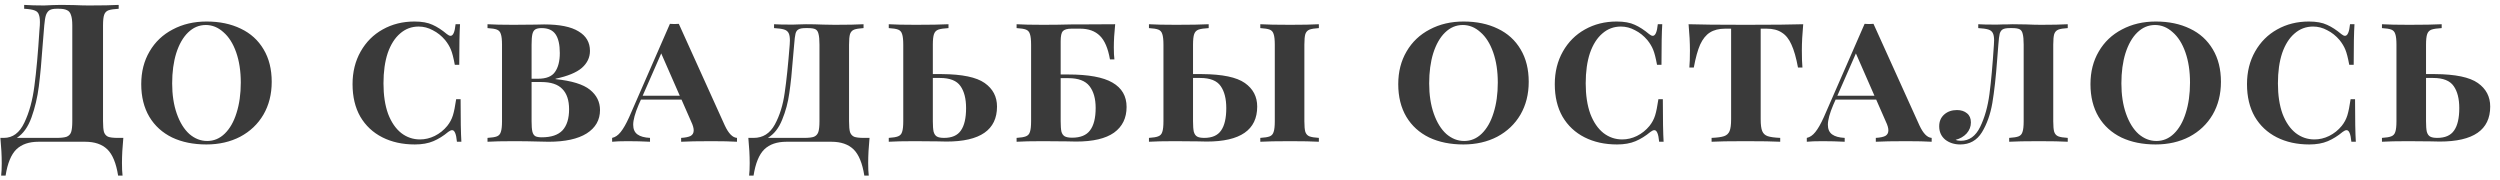 <?xml version="1.0" encoding="UTF-8"?> <svg xmlns="http://www.w3.org/2000/svg" width="194" height="14" viewBox="0 0 194 14" fill="none"> <path d="M9.57 10.7C9.5 11.43 9.465 12.08 9.465 12.65C9.465 13.06 9.48 13.385 9.51 13.625H9.165C9.015 12.665 8.735 11.985 8.325 11.585C7.915 11.195 7.345 11 6.615 11H2.985C2.255 11 1.685 11.195 1.275 11.585C0.865 11.985 0.585 12.665 0.435 13.625H0.09C0.12 13.385 0.135 13.06 0.135 12.65C0.135 12.08 0.1 11.43 0.03 10.7H0.3C0.99 10.7 1.52 10.305 1.89 9.515C2.27 8.725 2.53 7.775 2.67 6.665C2.82 5.555 2.95 4.115 3.06 2.345L3.09 1.97C3.11 1.61 3.09 1.345 3.03 1.175C2.98 0.995 2.87 0.875 2.7 0.815C2.53 0.745 2.255 0.7 1.875 0.68V0.38C2.295 0.41 2.81 0.425 3.42 0.425C3.57 0.425 3.795 0.415 4.095 0.395L4.74 0.38L5.745 0.395C6.205 0.415 6.585 0.425 6.885 0.425C7.915 0.425 8.69 0.41 9.21 0.38V0.68C8.85 0.7 8.585 0.74 8.415 0.8C8.255 0.86 8.145 0.975 8.085 1.145C8.025 1.315 7.995 1.59 7.995 1.97V9.41C7.995 9.79 8.02 10.07 8.07 10.25C8.13 10.42 8.235 10.54 8.385 10.61C8.545 10.67 8.79 10.7 9.12 10.7H9.57ZM5.61 1.97C5.61 1.61 5.575 1.34 5.505 1.16C5.445 0.97 5.34 0.845 5.19 0.785C5.05 0.715 4.845 0.68 4.575 0.68H4.38C4.15 0.68 3.975 0.715 3.855 0.785C3.735 0.855 3.64 0.98 3.57 1.16C3.51 1.34 3.465 1.61 3.435 1.97L3.315 3.44C3.225 4.74 3.125 5.825 3.015 6.695C2.905 7.555 2.715 8.36 2.445 9.11C2.175 9.86 1.795 10.39 1.305 10.7H4.395C4.745 10.7 5.005 10.67 5.175 10.61C5.345 10.54 5.46 10.42 5.52 10.25C5.58 10.07 5.61 9.79 5.61 9.41V1.97ZM16.03 1.67C17.04 1.67 17.925 1.855 18.685 2.225C19.445 2.585 20.035 3.12 20.455 3.83C20.875 4.53 21.085 5.37 21.085 6.35C21.085 7.31 20.87 8.16 20.44 8.9C20.01 9.63 19.41 10.2 18.64 10.61C17.87 11.01 16.995 11.21 16.015 11.21C15.005 11.21 14.12 11.03 13.36 10.67C12.6 10.3 12.01 9.765 11.59 9.065C11.17 8.355 10.96 7.51 10.96 6.53C10.96 5.57 11.175 4.725 11.605 3.995C12.035 3.255 12.635 2.685 13.405 2.285C14.175 1.875 15.05 1.67 16.03 1.67ZM15.97 1.94C15.45 1.94 14.99 2.135 14.59 2.525C14.2 2.905 13.895 3.44 13.675 4.13C13.465 4.81 13.36 5.59 13.36 6.47C13.36 7.36 13.48 8.145 13.72 8.825C13.96 9.505 14.285 10.03 14.695 10.4C15.115 10.76 15.575 10.94 16.075 10.94C16.595 10.94 17.05 10.75 17.44 10.37C17.84 9.98 18.145 9.445 18.355 8.765C18.575 8.075 18.685 7.29 18.685 6.41C18.685 5.52 18.565 4.735 18.325 4.055C18.085 3.375 17.755 2.855 17.335 2.495C16.925 2.125 16.47 1.94 15.97 1.94ZM32.158 1.67C32.738 1.67 33.208 1.755 33.568 1.925C33.928 2.085 34.298 2.325 34.678 2.645C34.788 2.735 34.883 2.78 34.963 2.78C35.163 2.78 35.293 2.48 35.353 1.88H35.698C35.658 2.48 35.638 3.53 35.638 5.03H35.293C35.193 4.49 35.093 4.1 34.993 3.86C34.893 3.61 34.743 3.36 34.543 3.11C34.263 2.78 33.943 2.525 33.583 2.345C33.233 2.155 32.868 2.06 32.488 2.06C31.938 2.06 31.458 2.24 31.048 2.6C30.638 2.95 30.318 3.455 30.088 4.115C29.868 4.775 29.758 5.56 29.758 6.47C29.758 7.39 29.878 8.18 30.118 8.84C30.368 9.49 30.708 9.985 31.138 10.325C31.568 10.655 32.053 10.82 32.593 10.82C32.983 10.82 33.363 10.73 33.733 10.55C34.113 10.36 34.438 10.1 34.708 9.77C34.908 9.52 35.053 9.25 35.143 8.96C35.233 8.67 35.318 8.25 35.398 7.7H35.743C35.743 9.27 35.763 10.37 35.803 11H35.458C35.428 10.69 35.383 10.465 35.323 10.325C35.263 10.175 35.183 10.1 35.083 10.1C35.003 10.1 34.903 10.145 34.783 10.235C34.413 10.545 34.028 10.785 33.628 10.955C33.228 11.125 32.748 11.21 32.188 11.21C31.238 11.21 30.398 11.025 29.668 10.655C28.938 10.285 28.368 9.75 27.958 9.05C27.558 8.35 27.358 7.51 27.358 6.53C27.358 5.58 27.568 4.735 27.988 3.995C28.408 3.255 28.978 2.685 29.698 2.285C30.428 1.875 31.248 1.67 32.158 1.67ZM43.111 6.14C44.371 6.27 45.261 6.545 45.781 6.965C46.301 7.385 46.561 7.91 46.561 8.54C46.561 9.31 46.216 9.915 45.526 10.355C44.836 10.785 43.851 11 42.571 11C42.291 11 42.051 10.995 41.851 10.985C41.171 10.965 40.511 10.955 39.871 10.955C38.981 10.955 38.301 10.97 37.831 11V10.7C38.171 10.68 38.416 10.64 38.566 10.58C38.716 10.52 38.816 10.405 38.866 10.235C38.926 10.065 38.956 9.79 38.956 9.41V3.47C38.956 3.09 38.926 2.815 38.866 2.645C38.816 2.475 38.716 2.36 38.566 2.3C38.416 2.24 38.171 2.2 37.831 2.18V1.88C38.301 1.91 38.971 1.925 39.841 1.925L41.551 1.91C41.751 1.9 41.976 1.895 42.226 1.895C43.426 1.895 44.316 2.075 44.896 2.435C45.486 2.785 45.781 3.29 45.781 3.95C45.781 4.46 45.571 4.9 45.151 5.27C44.731 5.63 44.051 5.91 43.111 6.11V6.14ZM42.031 2.18C41.811 2.18 41.646 2.215 41.536 2.285C41.426 2.355 41.351 2.48 41.311 2.66C41.271 2.84 41.251 3.11 41.251 3.47V6.11H41.746C42.386 6.11 42.826 5.935 43.066 5.585C43.316 5.235 43.441 4.745 43.441 4.115C43.441 3.465 43.331 2.98 43.111 2.66C42.891 2.34 42.531 2.18 42.031 2.18ZM42.046 10.655C42.776 10.655 43.311 10.475 43.651 10.115C43.991 9.745 44.161 9.2 44.161 8.48C44.161 7.78 43.986 7.255 43.636 6.905C43.296 6.545 42.751 6.365 42.001 6.365H41.251V9.41C41.251 9.77 41.271 10.035 41.311 10.205C41.351 10.375 41.426 10.495 41.536 10.565C41.646 10.625 41.816 10.655 42.046 10.655ZM56.246 9.74C56.536 10.36 56.851 10.68 57.191 10.7V11C56.711 10.97 56.056 10.955 55.226 10.955C54.156 10.955 53.366 10.97 52.856 11V10.7C53.186 10.68 53.431 10.63 53.591 10.55C53.751 10.46 53.831 10.315 53.831 10.115C53.831 9.935 53.766 9.71 53.636 9.44L52.886 7.73H49.736L49.556 8.135C49.276 8.795 49.136 9.31 49.136 9.68C49.136 10.02 49.246 10.27 49.466 10.43C49.686 10.59 50.011 10.68 50.441 10.7V11C49.871 10.97 49.296 10.955 48.716 10.955C48.176 10.955 47.771 10.97 47.501 11V10.7C47.741 10.65 47.961 10.5 48.161 10.25C48.371 9.99 48.591 9.605 48.821 9.095L51.986 1.85C52.066 1.86 52.181 1.865 52.331 1.865C52.491 1.865 52.606 1.86 52.676 1.85L56.246 9.74ZM52.751 7.43L51.311 4.145L49.871 7.43H52.751ZM67.476 10.7C67.406 11.43 67.371 12.08 67.371 12.65C67.371 13.06 67.386 13.385 67.416 13.625H67.071C66.921 12.665 66.641 11.985 66.231 11.585C65.821 11.195 65.251 11 64.521 11H61.026C60.296 11 59.726 11.195 59.316 11.585C58.906 11.985 58.626 12.665 58.476 13.625H58.131C58.161 13.385 58.176 13.06 58.176 12.65C58.176 12.08 58.141 11.43 58.071 10.7H58.491C59.201 10.7 59.746 10.355 60.126 9.665C60.506 8.965 60.761 8.145 60.891 7.205C61.031 6.265 61.161 5.02 61.281 3.47C61.291 3.39 61.296 3.28 61.296 3.14C61.296 2.88 61.261 2.685 61.191 2.555C61.121 2.425 61.001 2.335 60.831 2.285C60.661 2.235 60.406 2.2 60.066 2.18V1.88C60.336 1.9 60.821 1.91 61.521 1.91C61.721 1.91 61.866 1.905 61.956 1.895L62.541 1.88C62.971 1.88 63.426 1.89 63.906 1.91L64.776 1.925C65.756 1.925 66.501 1.91 67.011 1.88V2.18C66.681 2.2 66.436 2.24 66.276 2.3C66.126 2.36 66.021 2.475 65.961 2.645C65.911 2.815 65.886 3.09 65.886 3.47V9.41C65.886 9.79 65.911 10.07 65.961 10.25C66.021 10.42 66.126 10.54 66.276 10.61C66.436 10.67 66.681 10.7 67.011 10.7H67.476ZM63.591 3.47C63.591 3.09 63.566 2.81 63.516 2.63C63.476 2.45 63.396 2.33 63.276 2.27C63.156 2.21 62.966 2.18 62.706 2.18H62.511C62.251 2.18 62.066 2.215 61.956 2.285C61.846 2.345 61.771 2.455 61.731 2.615C61.691 2.775 61.656 3.06 61.626 3.47L61.536 4.49C61.456 5.57 61.361 6.48 61.251 7.22C61.151 7.95 60.966 8.64 60.696 9.29C60.436 9.94 60.066 10.41 59.586 10.7H62.421C62.761 10.7 63.011 10.67 63.171 10.61C63.331 10.54 63.441 10.42 63.501 10.25C63.561 10.07 63.591 9.79 63.591 9.41V3.47ZM73.093 5.75C74.663 5.76 75.768 5.99 76.408 6.44C77.048 6.89 77.368 7.5 77.368 8.27C77.368 10.08 76.063 10.985 73.453 10.985C73.183 10.985 72.948 10.98 72.748 10.97L70.978 10.955C70.108 10.955 69.438 10.97 68.968 11V10.7C69.298 10.68 69.538 10.64 69.688 10.58C69.848 10.52 69.953 10.405 70.003 10.235C70.063 10.065 70.093 9.79 70.093 9.41V3.47C70.093 3.09 70.063 2.815 70.003 2.645C69.953 2.475 69.853 2.36 69.703 2.3C69.553 2.24 69.308 2.2 68.968 2.18V1.88C69.438 1.91 70.138 1.925 71.068 1.925C72.168 1.925 73.013 1.91 73.603 1.88V2.18C73.243 2.2 72.978 2.24 72.808 2.3C72.648 2.36 72.538 2.475 72.478 2.645C72.418 2.815 72.388 3.09 72.388 3.47V5.75H73.093ZM73.258 10.7C73.868 10.7 74.303 10.51 74.563 10.13C74.833 9.75 74.968 9.17 74.968 8.39C74.968 7.66 74.823 7.09 74.533 6.68C74.243 6.26 73.713 6.05 72.943 6.05H72.388V9.41C72.388 9.77 72.408 10.04 72.448 10.22C72.498 10.4 72.583 10.525 72.703 10.595C72.823 10.665 73.008 10.7 73.258 10.7ZM82.893 5.78C84.463 5.78 85.608 5.99 86.328 6.41C87.058 6.83 87.423 7.46 87.423 8.3C87.423 9.16 87.098 9.825 86.448 10.295C85.798 10.755 84.818 10.985 83.508 10.985C83.228 10.985 82.983 10.98 82.773 10.97L80.913 10.955C80.033 10.955 79.358 10.97 78.888 11V10.7C79.218 10.68 79.458 10.64 79.608 10.58C79.768 10.52 79.873 10.405 79.923 10.235C79.983 10.065 80.013 9.79 80.013 9.41V3.47C80.013 3.09 79.983 2.815 79.923 2.645C79.873 2.475 79.773 2.36 79.623 2.3C79.473 2.24 79.228 2.2 78.888 2.18V1.88C79.358 1.91 80.048 1.925 80.958 1.925C81.678 1.925 82.408 1.915 83.148 1.895H83.703C85.003 1.895 85.948 1.89 86.538 1.88C86.468 2.55 86.433 3.15 86.433 3.68C86.433 4.07 86.448 4.38 86.478 4.61H86.133C85.983 3.75 85.723 3.14 85.353 2.78C84.983 2.41 84.473 2.225 83.823 2.225H83.148C82.818 2.225 82.593 2.29 82.473 2.42C82.363 2.54 82.308 2.8 82.308 3.2V5.78H82.893ZM83.193 10.685C83.843 10.685 84.308 10.495 84.588 10.115C84.878 9.735 85.023 9.155 85.023 8.375C85.023 7.655 84.863 7.09 84.543 6.68C84.223 6.27 83.678 6.065 82.908 6.065H82.308V9.41C82.308 9.77 82.328 10.04 82.368 10.22C82.418 10.39 82.503 10.51 82.623 10.58C82.753 10.65 82.943 10.685 83.193 10.685ZM93.284 5.75C94.854 5.76 95.959 5.99 96.599 6.44C97.239 6.89 97.559 7.5 97.559 8.27C97.559 10.08 96.254 10.985 93.644 10.985C93.374 10.985 93.139 10.98 92.939 10.97L91.169 10.955C90.299 10.955 89.629 10.97 89.159 11V10.7C89.489 10.68 89.729 10.64 89.879 10.58C90.039 10.52 90.144 10.405 90.194 10.235C90.254 10.065 90.284 9.79 90.284 9.41V3.47C90.284 3.09 90.254 2.815 90.194 2.645C90.144 2.475 90.044 2.36 89.894 2.3C89.744 2.24 89.499 2.2 89.159 2.18V1.88C89.629 1.91 90.329 1.925 91.259 1.925C92.359 1.925 93.204 1.91 93.794 1.88V2.18C93.434 2.2 93.169 2.24 92.999 2.3C92.839 2.36 92.729 2.475 92.669 2.645C92.609 2.815 92.579 3.09 92.579 3.47V5.75H93.284ZM102.344 2.18C102.014 2.2 101.769 2.24 101.609 2.3C101.459 2.36 101.354 2.475 101.294 2.645C101.244 2.815 101.219 3.09 101.219 3.47V9.41C101.219 9.79 101.244 10.065 101.294 10.235C101.354 10.405 101.459 10.52 101.609 10.58C101.769 10.64 102.014 10.68 102.344 10.7V11C101.834 10.97 101.094 10.955 100.124 10.955C99.074 10.955 98.299 10.97 97.799 11V10.7C98.139 10.68 98.384 10.64 98.534 10.58C98.684 10.52 98.784 10.405 98.834 10.235C98.894 10.065 98.924 9.79 98.924 9.41V3.47C98.924 3.09 98.894 2.815 98.834 2.645C98.784 2.475 98.684 2.36 98.534 2.3C98.384 2.24 98.139 2.2 97.799 2.18V1.88C98.299 1.91 99.074 1.925 100.124 1.925C101.094 1.925 101.834 1.91 102.344 1.88V2.18ZM93.449 10.7C94.059 10.7 94.494 10.51 94.754 10.13C95.024 9.75 95.159 9.17 95.159 8.39C95.159 7.66 95.014 7.09 94.724 6.68C94.434 6.26 93.904 6.05 93.134 6.05H92.579V9.41C92.579 9.77 92.599 10.04 92.639 10.22C92.689 10.4 92.774 10.525 92.894 10.595C93.014 10.665 93.199 10.7 93.449 10.7ZM113.574 1.67C114.584 1.67 115.469 1.855 116.229 2.225C116.989 2.585 117.579 3.12 117.999 3.83C118.419 4.53 118.629 5.37 118.629 6.35C118.629 7.31 118.414 8.16 117.984 8.9C117.554 9.63 116.954 10.2 116.184 10.61C115.414 11.01 114.539 11.21 113.559 11.21C112.549 11.21 111.664 11.03 110.904 10.67C110.144 10.3 109.554 9.765 109.134 9.065C108.714 8.355 108.504 7.51 108.504 6.53C108.504 5.57 108.719 4.725 109.149 3.995C109.579 3.255 110.179 2.685 110.949 2.285C111.719 1.875 112.594 1.67 113.574 1.67ZM113.514 1.94C112.994 1.94 112.534 2.135 112.134 2.525C111.744 2.905 111.439 3.44 111.219 4.13C111.009 4.81 110.904 5.59 110.904 6.47C110.904 7.36 111.024 8.145 111.264 8.825C111.504 9.505 111.829 10.03 112.239 10.4C112.659 10.76 113.119 10.94 113.619 10.94C114.139 10.94 114.594 10.75 114.984 10.37C115.384 9.98 115.689 9.445 115.899 8.765C116.119 8.075 116.229 7.29 116.229 6.41C116.229 5.52 116.109 4.735 115.869 4.055C115.629 3.375 115.299 2.855 114.879 2.495C114.469 2.125 114.014 1.94 113.514 1.94ZM125.451 1.67C126.031 1.67 126.501 1.755 126.861 1.925C127.221 2.085 127.591 2.325 127.971 2.645C128.081 2.735 128.176 2.78 128.256 2.78C128.456 2.78 128.586 2.48 128.646 1.88H128.991C128.951 2.48 128.931 3.53 128.931 5.03H128.586C128.486 4.49 128.386 4.1 128.286 3.86C128.186 3.61 128.036 3.36 127.836 3.11C127.556 2.78 127.236 2.525 126.876 2.345C126.526 2.155 126.161 2.06 125.781 2.06C125.231 2.06 124.751 2.24 124.341 2.6C123.931 2.95 123.611 3.455 123.381 4.115C123.161 4.775 123.051 5.56 123.051 6.47C123.051 7.39 123.171 8.18 123.411 8.84C123.661 9.49 124.001 9.985 124.431 10.325C124.861 10.655 125.346 10.82 125.886 10.82C126.276 10.82 126.656 10.73 127.026 10.55C127.406 10.36 127.731 10.1 128.001 9.77C128.201 9.52 128.346 9.25 128.436 8.96C128.526 8.67 128.611 8.25 128.691 7.7H129.036C129.036 9.27 129.056 10.37 129.096 11H128.751C128.721 10.69 128.676 10.465 128.616 10.325C128.556 10.175 128.476 10.1 128.376 10.1C128.296 10.1 128.196 10.145 128.076 10.235C127.706 10.545 127.321 10.785 126.921 10.955C126.521 11.125 126.041 11.21 125.481 11.21C124.531 11.21 123.691 11.025 122.961 10.655C122.231 10.285 121.661 9.75 121.251 9.05C120.851 8.35 120.651 7.51 120.651 6.53C120.651 5.58 120.861 4.735 121.281 3.995C121.701 3.255 122.271 2.685 122.991 2.285C123.721 1.875 124.541 1.67 125.451 1.67ZM139.929 1.88C139.859 2.64 139.824 3.32 139.824 3.92C139.824 4.48 139.839 4.92 139.869 5.24H139.524C139.384 4.48 139.214 3.885 139.014 3.455C138.824 3.025 138.574 2.715 138.264 2.525C137.964 2.325 137.574 2.225 137.094 2.225H136.629V9.26C136.629 9.68 136.669 9.985 136.749 10.175C136.829 10.365 136.969 10.495 137.169 10.565C137.369 10.635 137.694 10.68 138.144 10.7V11C137.604 10.97 136.704 10.955 135.444 10.955C134.174 10.955 133.299 10.97 132.819 11V10.7C133.269 10.68 133.594 10.635 133.794 10.565C133.994 10.495 134.134 10.365 134.214 10.175C134.294 9.985 134.334 9.68 134.334 9.26V2.225H133.869C133.389 2.225 132.994 2.325 132.684 2.525C132.384 2.715 132.134 3.025 131.934 3.455C131.744 3.885 131.579 4.48 131.439 5.24H131.094C131.124 4.92 131.139 4.48 131.139 3.92C131.139 3.32 131.104 2.64 131.034 1.88C131.904 1.91 133.374 1.925 135.444 1.925C137.554 1.925 139.049 1.91 139.929 1.88ZM148.953 9.74C149.243 10.36 149.558 10.68 149.898 10.7V11C149.418 10.97 148.763 10.955 147.933 10.955C146.863 10.955 146.073 10.97 145.563 11V10.7C145.893 10.68 146.138 10.63 146.298 10.55C146.458 10.46 146.538 10.315 146.538 10.115C146.538 9.935 146.473 9.71 146.343 9.44L145.593 7.73H142.443L142.263 8.135C141.983 8.795 141.843 9.31 141.843 9.68C141.843 10.02 141.953 10.27 142.173 10.43C142.393 10.59 142.718 10.68 143.148 10.7V11C142.578 10.97 142.003 10.955 141.423 10.955C140.883 10.955 140.478 10.97 140.208 11V10.7C140.448 10.65 140.668 10.5 140.868 10.25C141.078 9.99 141.298 9.605 141.528 9.095L144.693 1.85C144.773 1.86 144.888 1.865 145.038 1.865C145.198 1.865 145.313 1.86 145.383 1.85L148.953 9.74ZM145.458 7.43L144.018 4.145L142.578 7.43H145.458ZM160.457 2.18C160.117 2.2 159.872 2.24 159.722 2.3C159.572 2.36 159.467 2.475 159.407 2.645C159.357 2.815 159.332 3.09 159.332 3.47V9.41C159.332 9.79 159.357 10.065 159.407 10.235C159.467 10.405 159.572 10.52 159.722 10.58C159.872 10.64 160.117 10.68 160.457 10.7V11C159.967 10.97 159.217 10.955 158.207 10.955C157.187 10.955 156.422 10.97 155.912 11V10.7C156.252 10.68 156.497 10.64 156.647 10.58C156.797 10.52 156.897 10.405 156.947 10.235C157.007 10.065 157.037 9.79 157.037 9.41V3.47C157.037 3.09 157.012 2.81 156.962 2.63C156.922 2.45 156.842 2.33 156.722 2.27C156.602 2.21 156.412 2.18 156.152 2.18H155.957C155.697 2.18 155.512 2.215 155.402 2.285C155.302 2.345 155.227 2.455 155.177 2.615C155.137 2.775 155.102 3.06 155.072 3.47L154.982 4.61C154.882 5.97 154.757 7.095 154.607 7.985C154.457 8.865 154.187 9.625 153.797 10.265C153.407 10.895 152.847 11.21 152.117 11.21C151.657 11.21 151.267 11.085 150.947 10.835C150.637 10.575 150.482 10.23 150.482 9.8C150.482 9.42 150.612 9.115 150.872 8.885C151.132 8.655 151.462 8.54 151.862 8.54C152.182 8.54 152.442 8.625 152.642 8.795C152.842 8.955 152.942 9.19 152.942 9.5C152.942 9.82 152.832 10.105 152.612 10.355C152.392 10.595 152.107 10.76 151.757 10.85C151.857 10.9 151.992 10.925 152.162 10.925C152.812 10.925 153.312 10.565 153.662 9.845C154.012 9.125 154.252 8.275 154.382 7.295C154.512 6.305 154.627 5.03 154.727 3.47C154.737 3.38 154.742 3.265 154.742 3.125C154.742 2.875 154.707 2.685 154.637 2.555C154.567 2.425 154.447 2.335 154.277 2.285C154.107 2.235 153.852 2.2 153.512 2.18V1.88C153.772 1.9 154.247 1.91 154.937 1.91C155.157 1.91 155.312 1.905 155.402 1.895C155.472 1.895 155.562 1.895 155.672 1.895C155.792 1.885 155.962 1.88 156.182 1.88L157.232 1.895C157.672 1.915 158.057 1.925 158.387 1.925C159.257 1.925 159.947 1.91 160.457 1.88V2.18ZM167.29 1.67C168.3 1.67 169.185 1.855 169.945 2.225C170.705 2.585 171.295 3.12 171.715 3.83C172.135 4.53 172.345 5.37 172.345 6.35C172.345 7.31 172.13 8.16 171.7 8.9C171.27 9.63 170.67 10.2 169.9 10.61C169.13 11.01 168.255 11.21 167.275 11.21C166.265 11.21 165.38 11.03 164.62 10.67C163.86 10.3 163.27 9.765 162.85 9.065C162.43 8.355 162.22 7.51 162.22 6.53C162.22 5.57 162.435 4.725 162.865 3.995C163.295 3.255 163.895 2.685 164.665 2.285C165.435 1.875 166.31 1.67 167.29 1.67ZM167.23 1.94C166.71 1.94 166.25 2.135 165.85 2.525C165.46 2.905 165.155 3.44 164.935 4.13C164.725 4.81 164.62 5.59 164.62 6.47C164.62 7.36 164.74 8.145 164.98 8.825C165.22 9.505 165.545 10.03 165.955 10.4C166.375 10.76 166.835 10.94 167.335 10.94C167.855 10.94 168.31 10.75 168.7 10.37C169.1 9.98 169.405 9.445 169.615 8.765C169.835 8.075 169.945 7.29 169.945 6.41C169.945 5.52 169.825 4.735 169.585 4.055C169.345 3.375 169.015 2.855 168.595 2.495C168.185 2.125 167.73 1.94 167.23 1.94ZM179.167 1.67C179.747 1.67 180.217 1.755 180.577 1.925C180.937 2.085 181.307 2.325 181.687 2.645C181.797 2.735 181.892 2.78 181.972 2.78C182.172 2.78 182.302 2.48 182.362 1.88H182.707C182.667 2.48 182.647 3.53 182.647 5.03H182.302C182.202 4.49 182.102 4.1 182.002 3.86C181.902 3.61 181.752 3.36 181.552 3.11C181.272 2.78 180.952 2.525 180.592 2.345C180.242 2.155 179.877 2.06 179.497 2.06C178.947 2.06 178.467 2.24 178.057 2.6C177.647 2.95 177.327 3.455 177.097 4.115C176.877 4.775 176.767 5.56 176.767 6.47C176.767 7.39 176.887 8.18 177.127 8.84C177.377 9.49 177.717 9.985 178.147 10.325C178.577 10.655 179.062 10.82 179.602 10.82C179.992 10.82 180.372 10.73 180.742 10.55C181.122 10.36 181.447 10.1 181.717 9.77C181.917 9.52 182.062 9.25 182.152 8.96C182.242 8.67 182.327 8.25 182.407 7.7H182.752C182.752 9.27 182.772 10.37 182.812 11H182.467C182.437 10.69 182.392 10.465 182.332 10.325C182.272 10.175 182.192 10.1 182.092 10.1C182.012 10.1 181.912 10.145 181.792 10.235C181.422 10.545 181.037 10.785 180.637 10.955C180.237 11.125 179.757 11.21 179.197 11.21C178.247 11.21 177.407 11.025 176.677 10.655C175.947 10.285 175.377 9.75 174.967 9.05C174.567 8.35 174.367 7.51 174.367 6.53C174.367 5.58 174.577 4.735 174.997 3.995C175.417 3.255 175.987 2.685 176.707 2.285C177.437 1.875 178.257 1.67 179.167 1.67ZM188.965 5.75C190.535 5.76 191.64 5.99 192.28 6.44C192.92 6.89 193.24 7.5 193.24 8.27C193.24 10.08 191.935 10.985 189.325 10.985C189.055 10.985 188.82 10.98 188.62 10.97L186.85 10.955C185.98 10.955 185.31 10.97 184.84 11V10.7C185.17 10.68 185.41 10.64 185.56 10.58C185.72 10.52 185.825 10.405 185.875 10.235C185.935 10.065 185.965 9.79 185.965 9.41V3.47C185.965 3.09 185.935 2.815 185.875 2.645C185.825 2.475 185.725 2.36 185.575 2.3C185.425 2.24 185.18 2.2 184.84 2.18V1.88C185.31 1.91 186.01 1.925 186.94 1.925C188.04 1.925 188.885 1.91 189.475 1.88V2.18C189.115 2.2 188.85 2.24 188.68 2.3C188.52 2.36 188.41 2.475 188.35 2.645C188.29 2.815 188.26 3.09 188.26 3.47V5.75H188.965ZM189.13 10.7C189.74 10.7 190.175 10.51 190.435 10.13C190.705 9.75 190.84 9.17 190.84 8.39C190.84 7.66 190.695 7.09 190.405 6.68C190.115 6.26 189.585 6.05 188.815 6.05H188.26V9.41C188.26 9.77 188.28 10.04 188.32 10.22C188.37 10.4 188.455 10.525 188.575 10.595C188.695 10.665 188.88 10.7 189.13 10.7Z" fill="#3A3A3A"></path> </svg> 